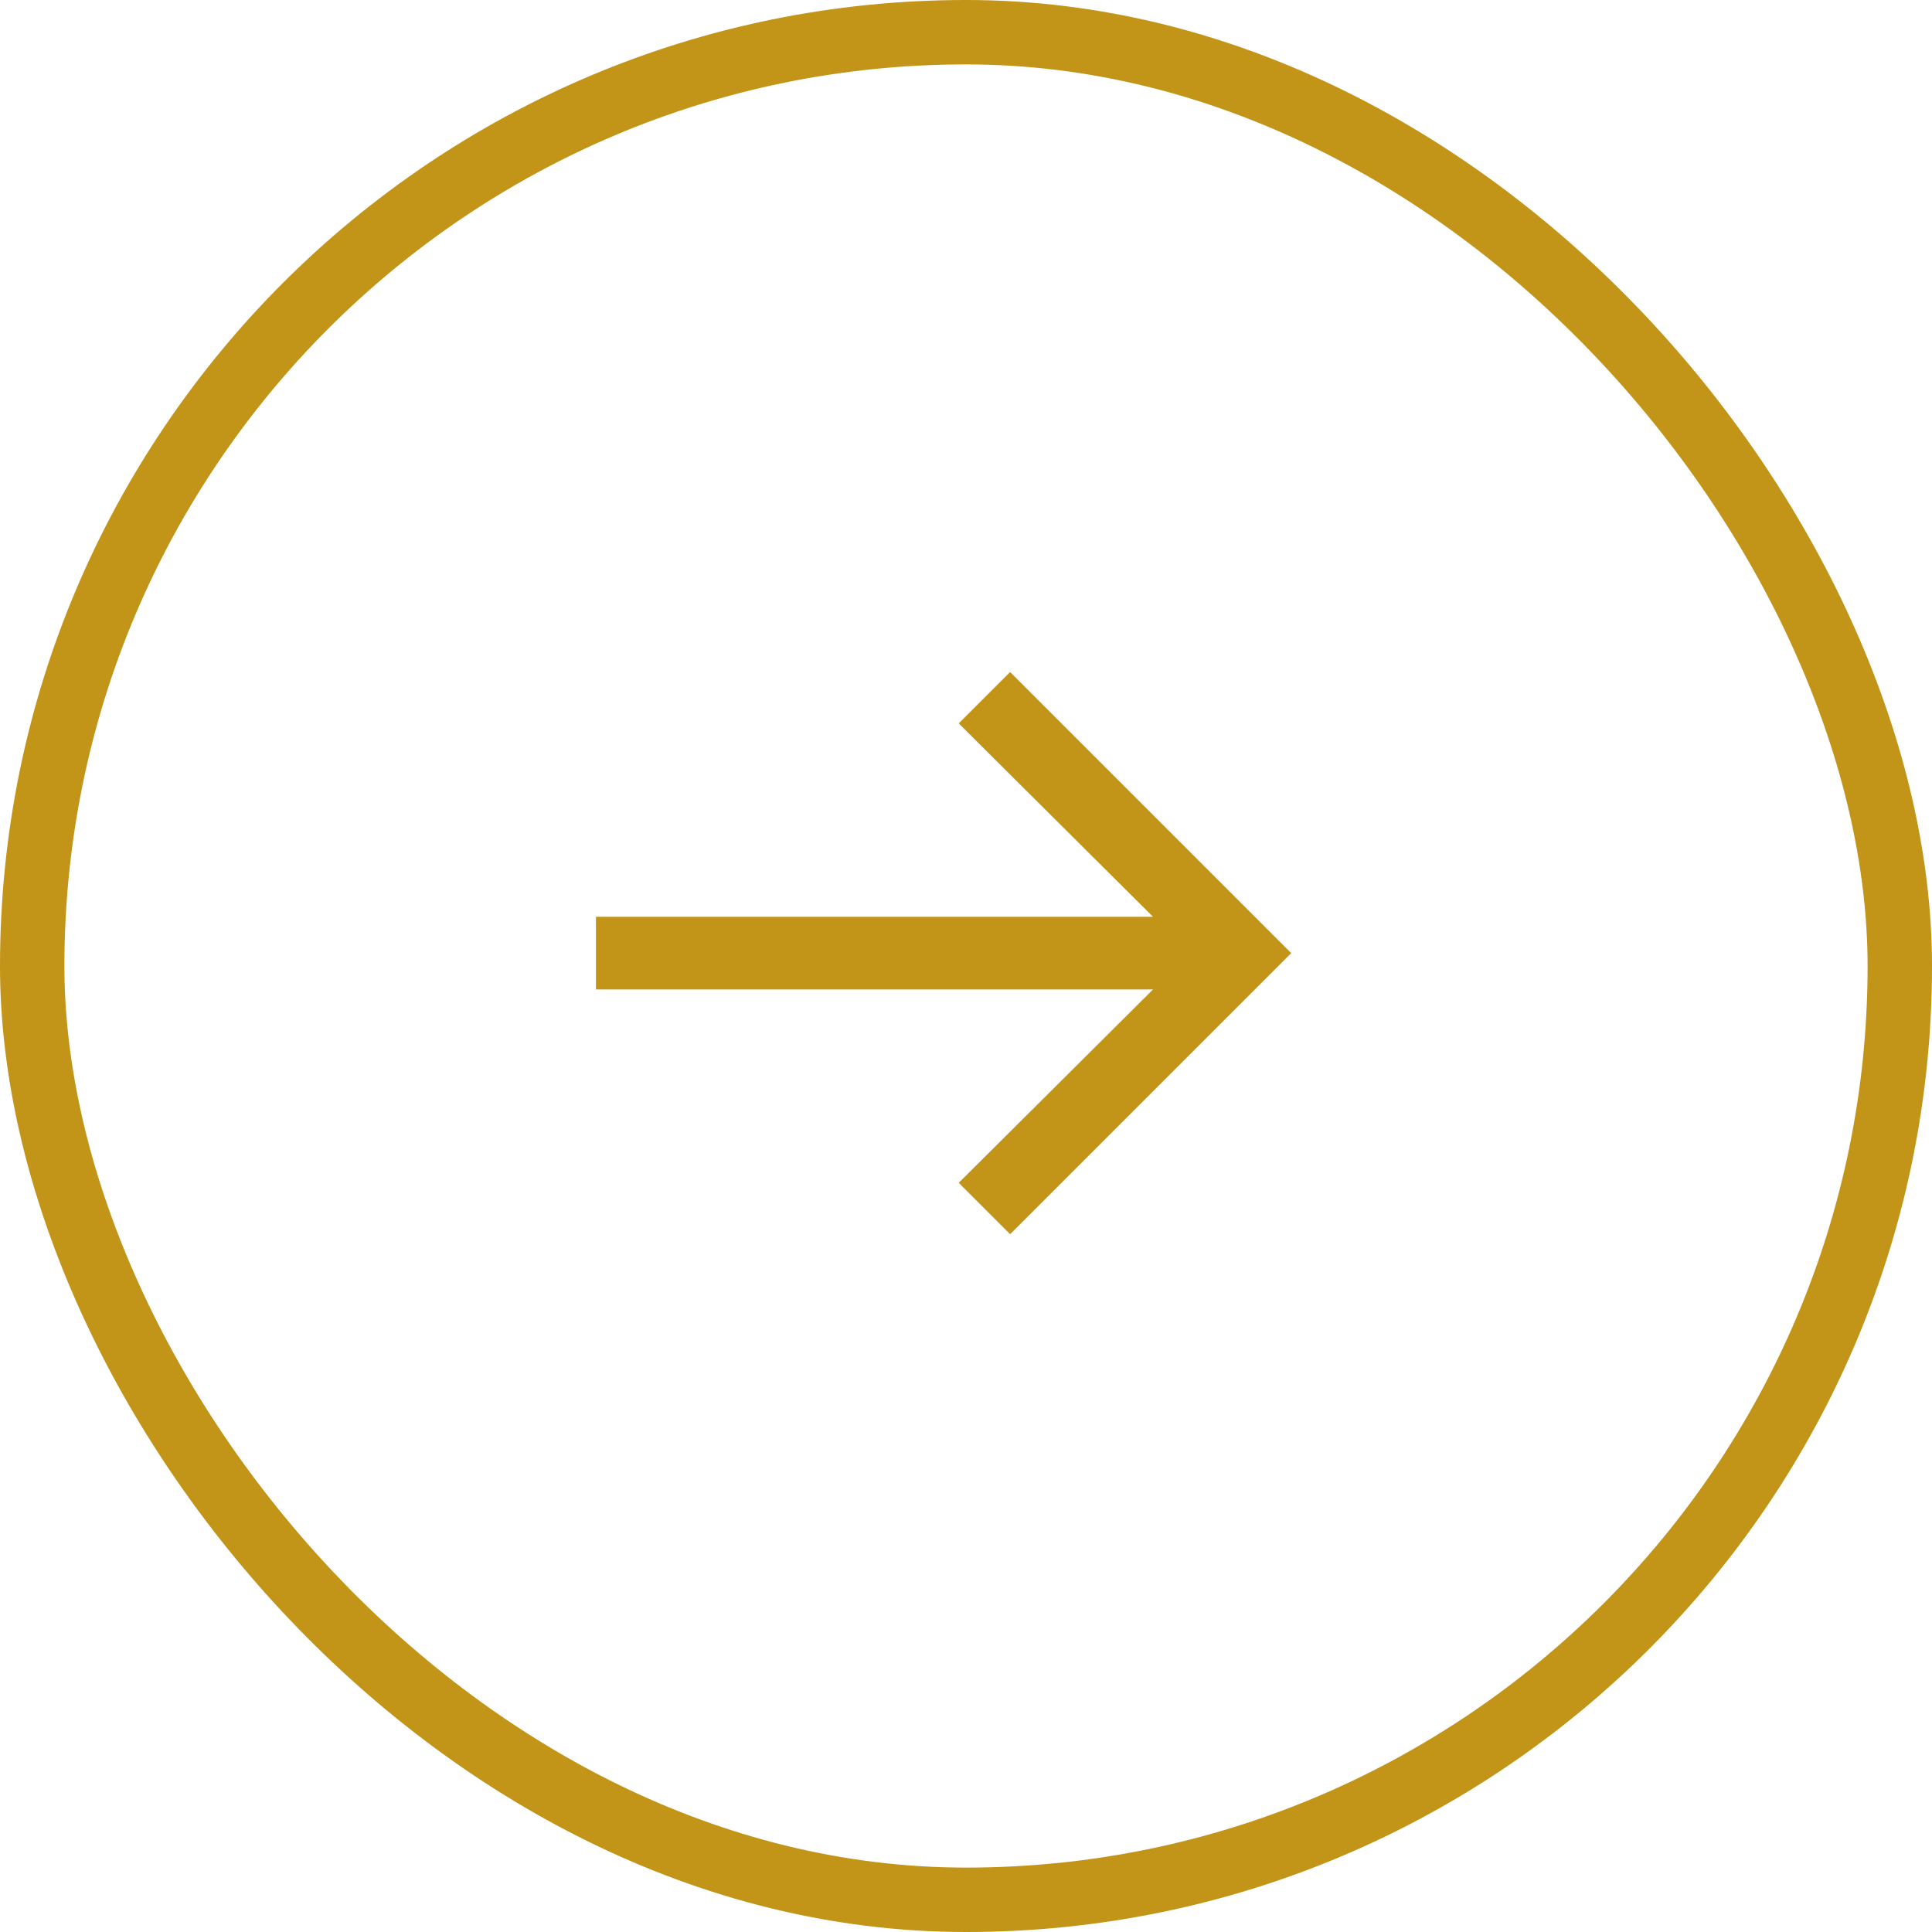 <?xml version="1.0" encoding="UTF-8"?> <svg xmlns="http://www.w3.org/2000/svg" width="30" height="30" viewBox="0 0 30 30" fill="none"> <path d="M15.685 19.165L14.887 18.367L17.904 15.364H9.254V14.236H17.904L14.887 11.233L15.685 10.435L20.05 14.8L15.685 19.165Z" fill="#C29417"></path> <rect x="0.5" y="0.5" width="29" height="29" rx="14.5" stroke="#C29417"></rect> </svg> 